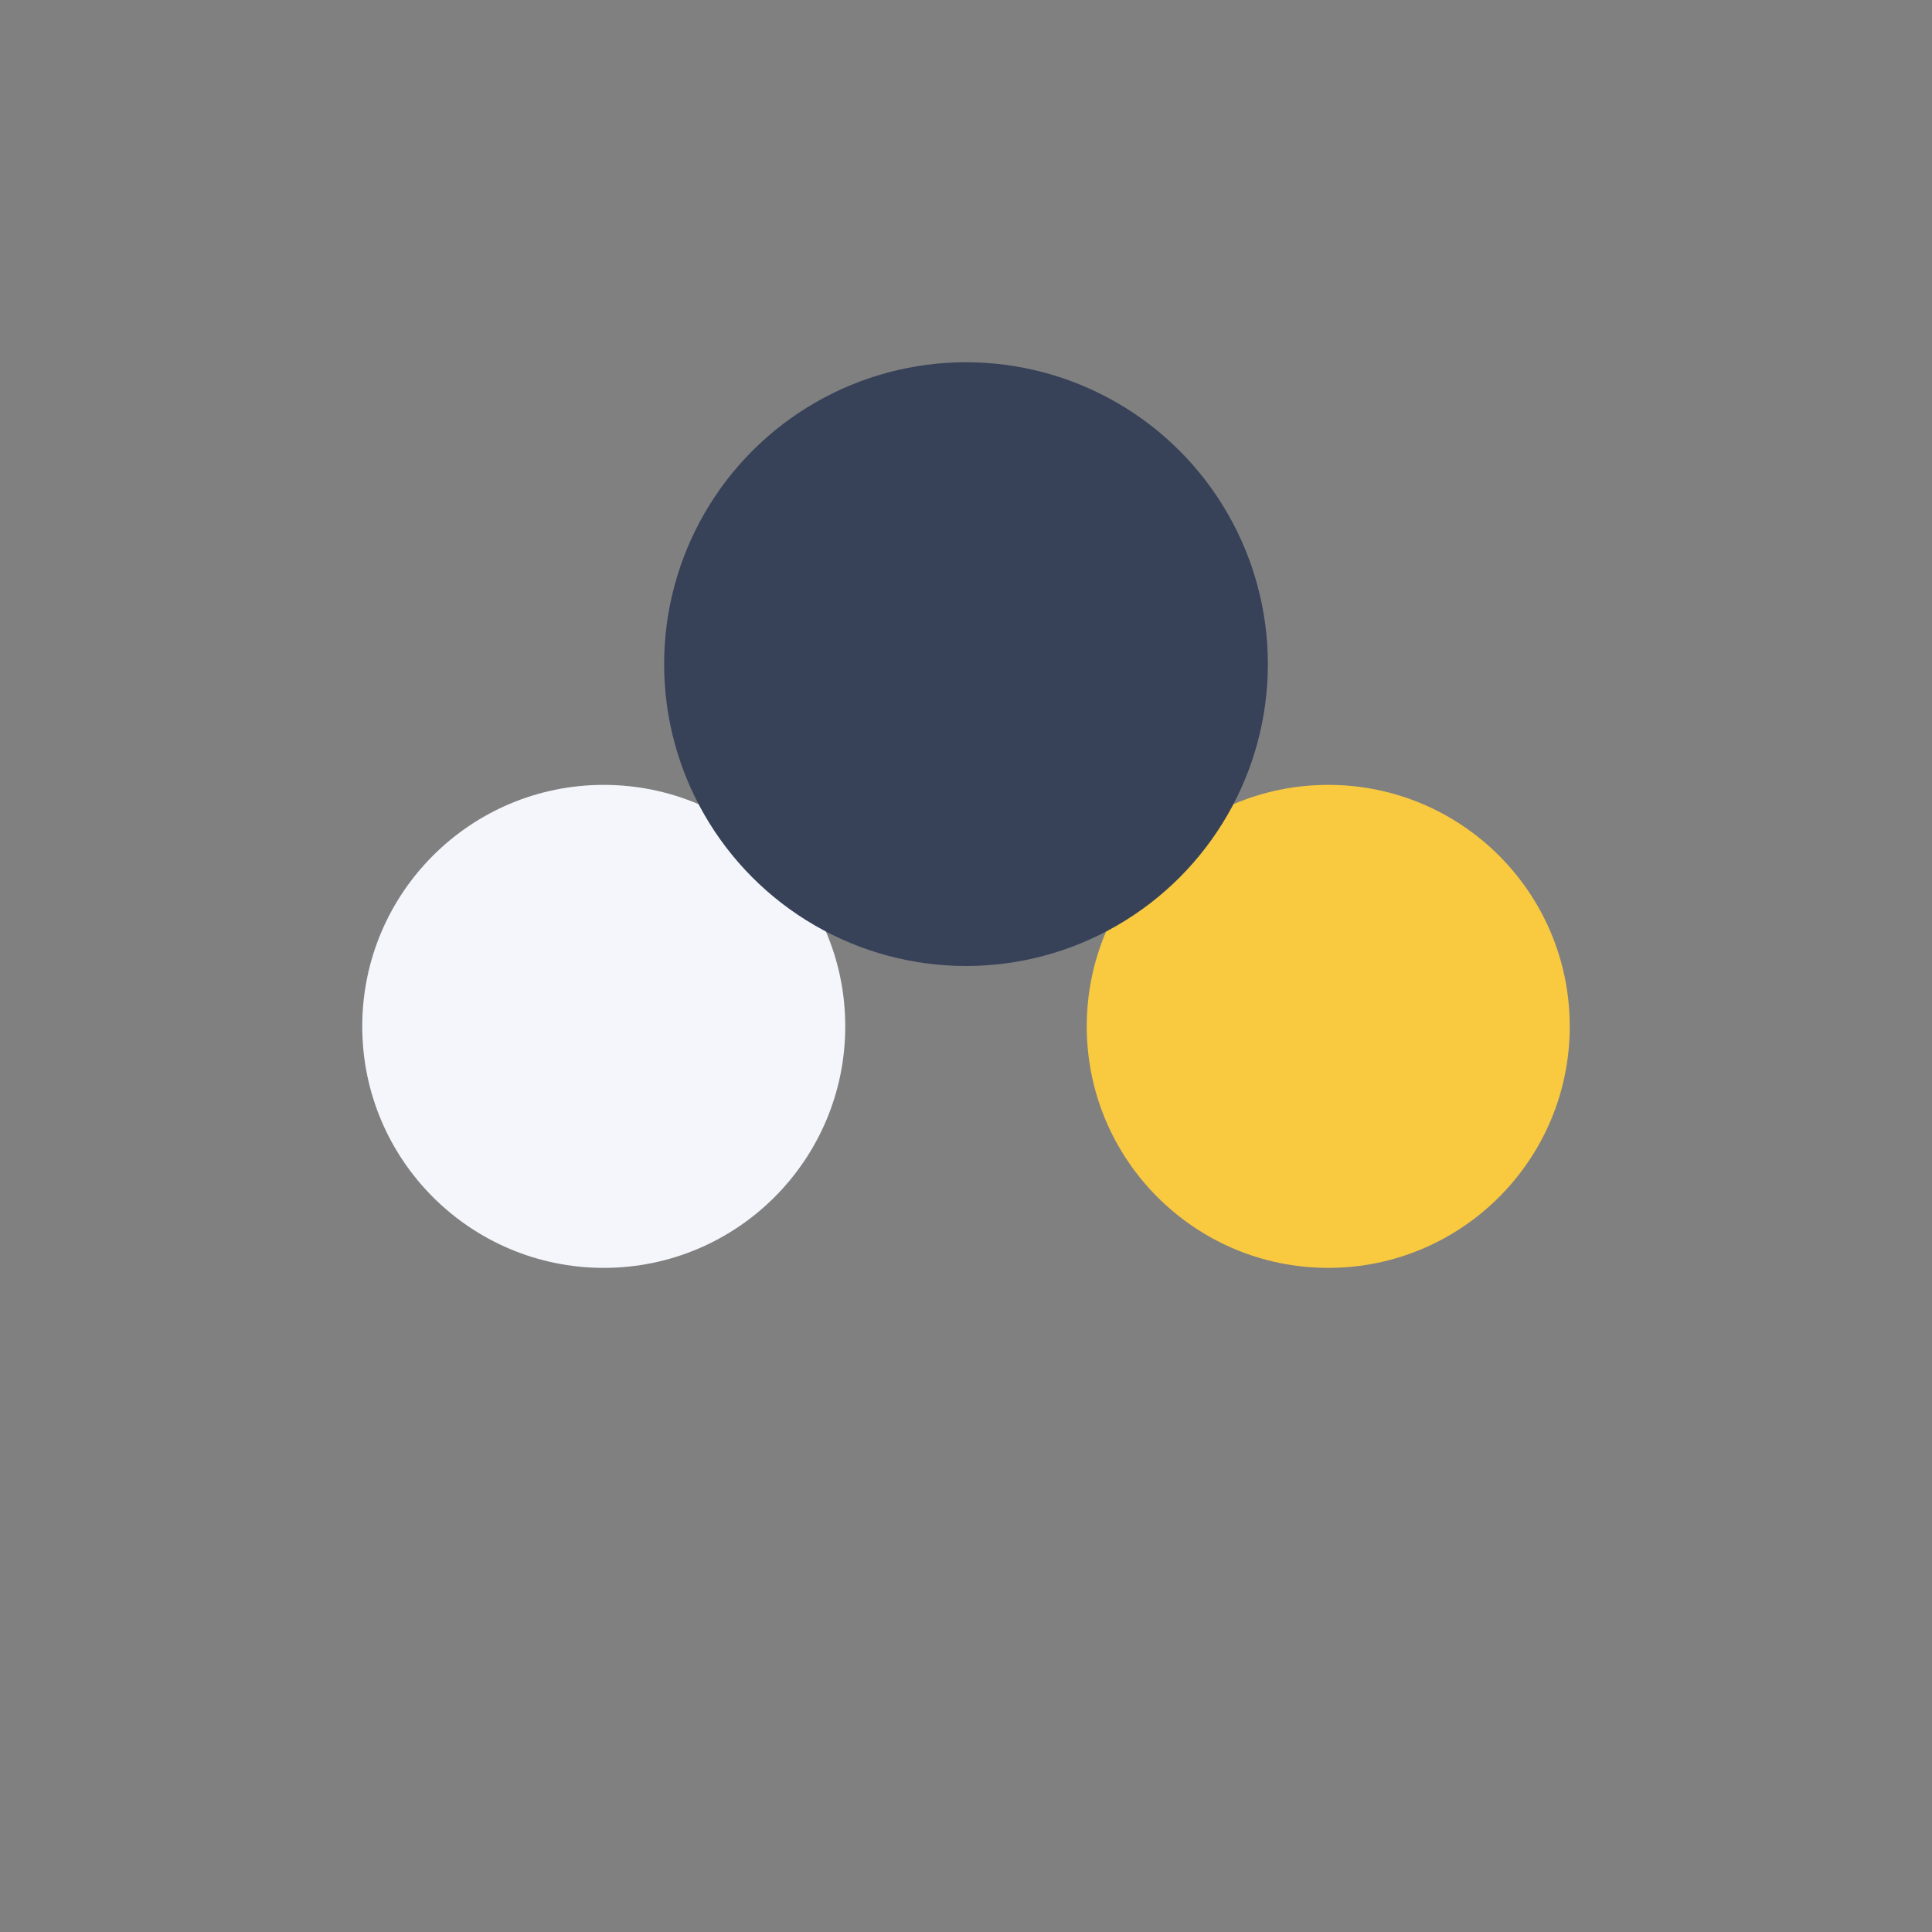 <?xml version="1.0" encoding="UTF-8"?>
<svg xmlns="http://www.w3.org/2000/svg" width="32" height="32" viewBox="0 0 32 32"><rect x="0" y="0" width="32" height="32" fill="#808080" stroke="none"/><circle cx="10" cy="17" r="4" fill="#F4F6FB"/><circle cx="22" cy="17" r="4" fill="#F9C940"/><circle cx="16" cy="11" r="5" fill="#374259"/></svg>